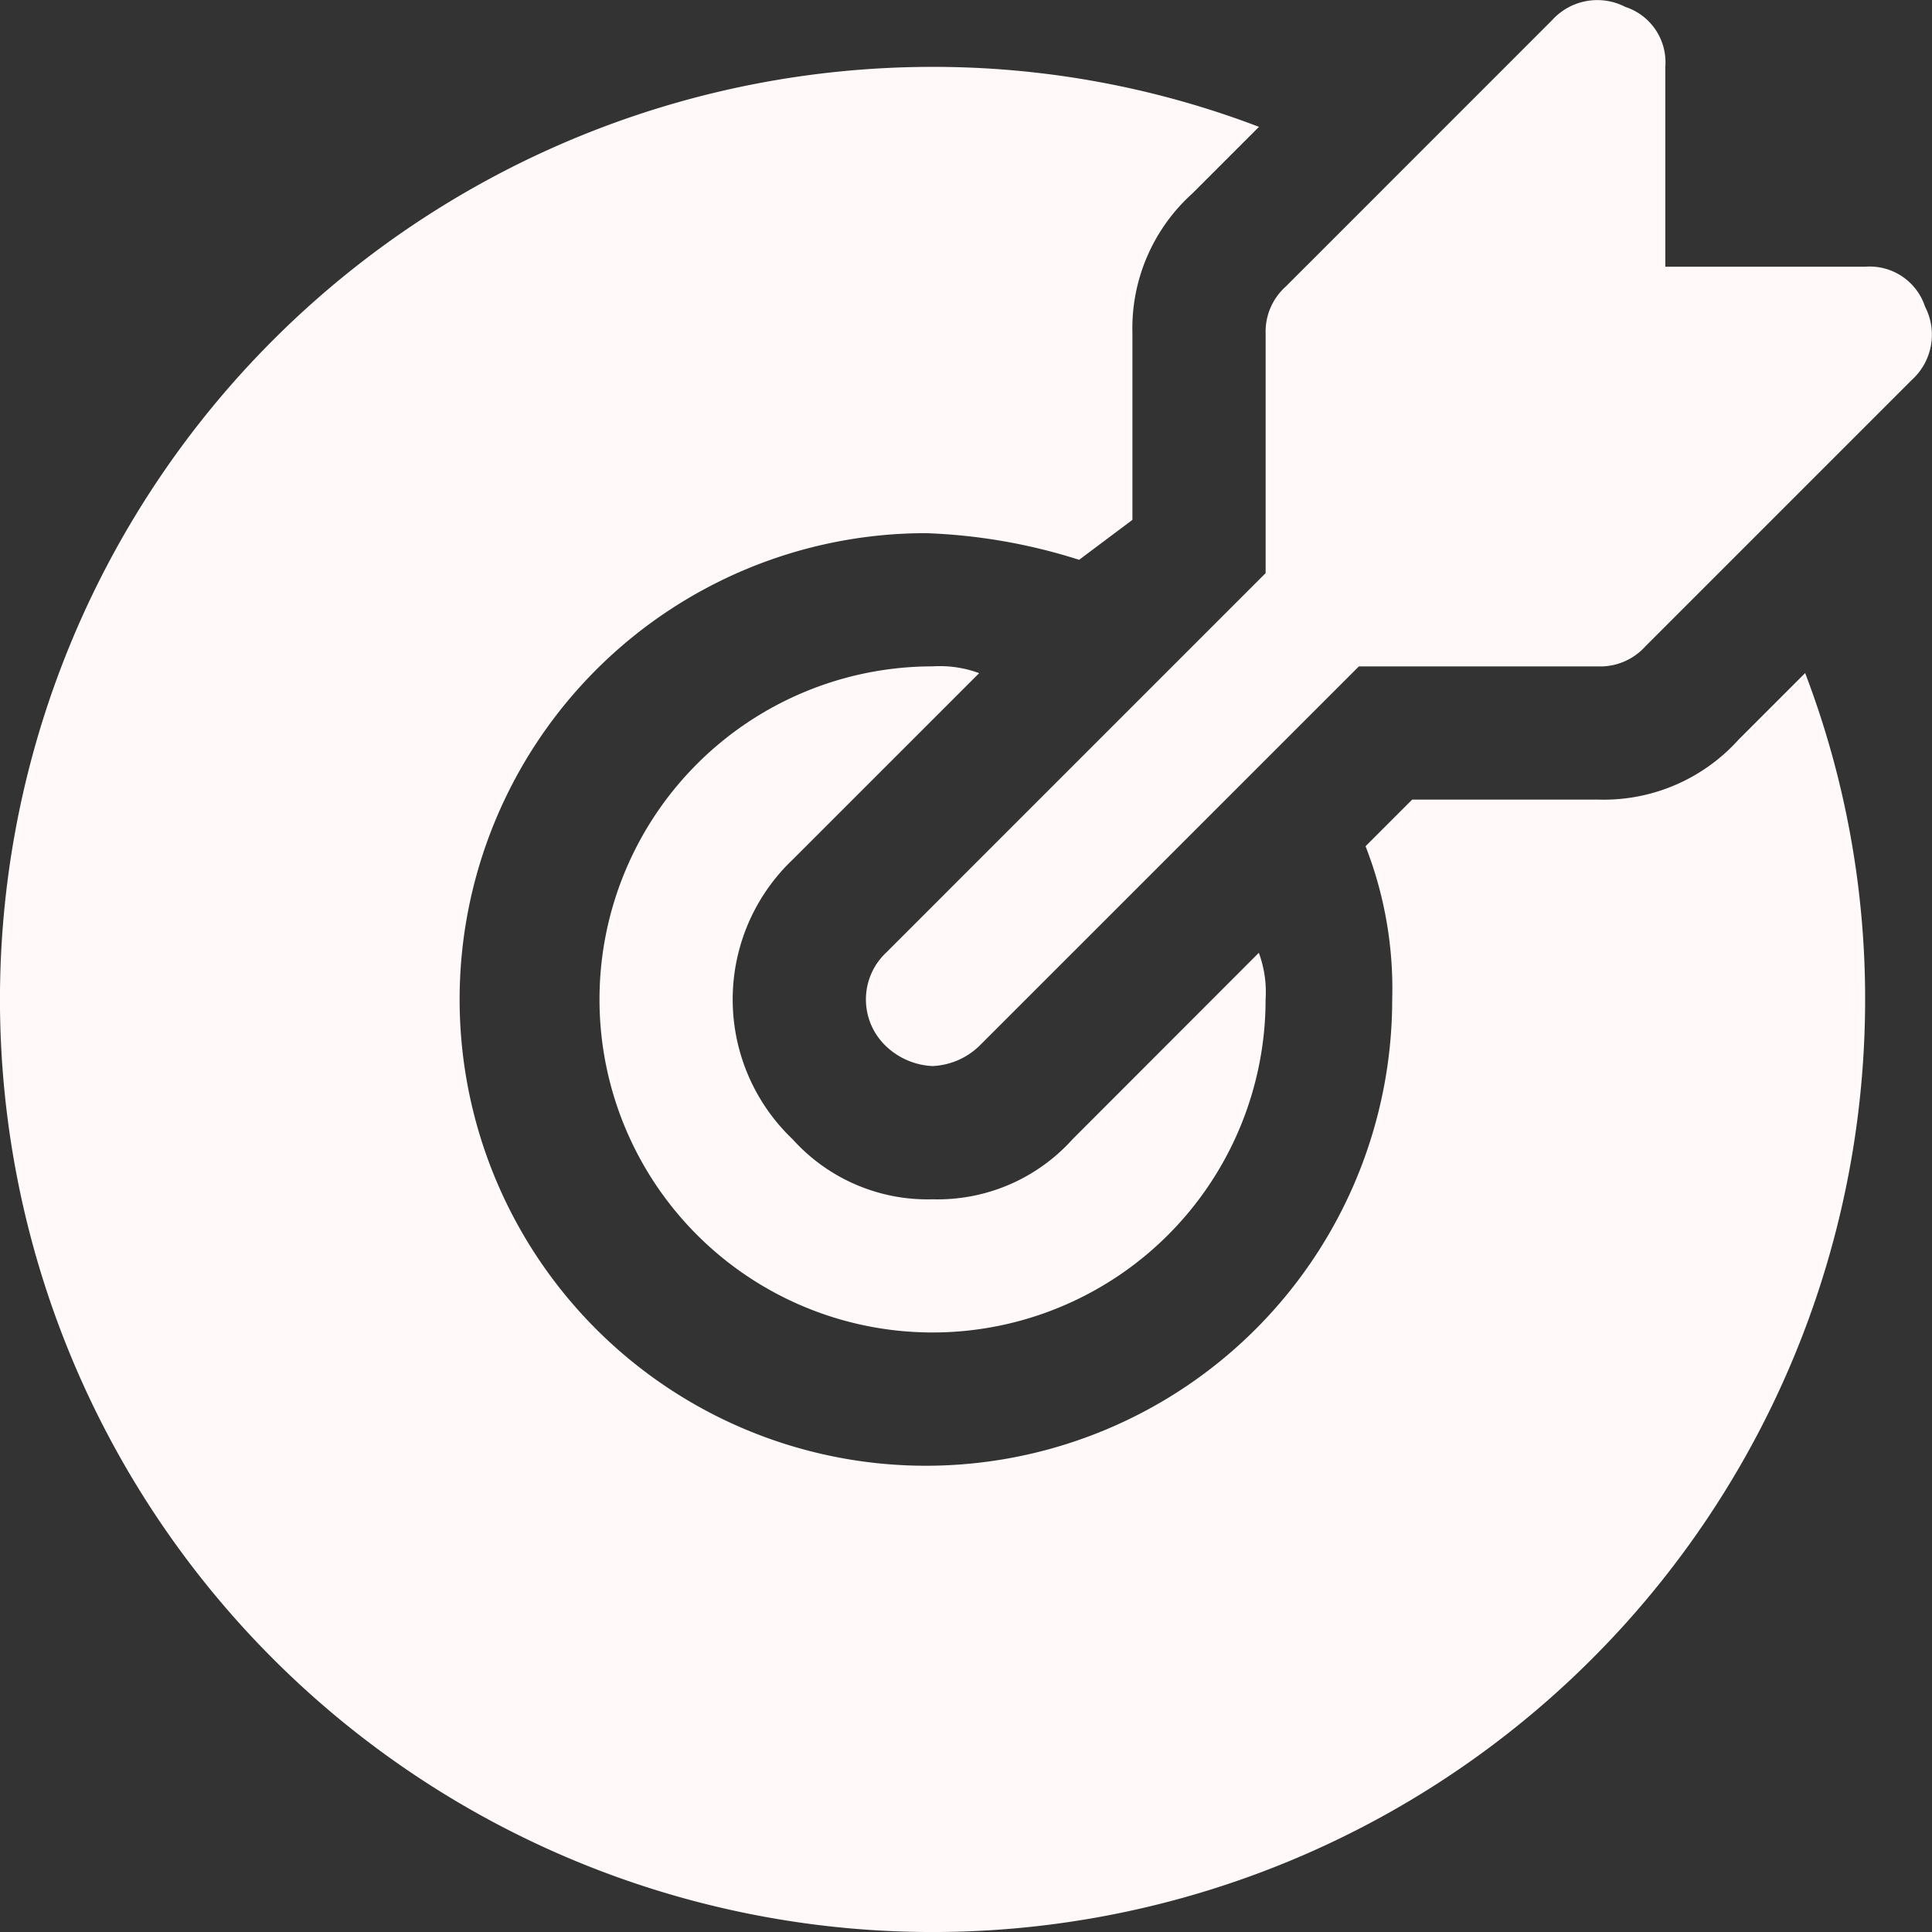 <svg xmlns="http://www.w3.org/2000/svg" width="57.058" height="57.058" viewBox="0 0 57.058 57.058">
  <rect x="0" y="0" width="57.058" height="57.058" fill="#333333" stroke="none"/>
  <g id="dart-mission-goal-success-svgrepo-com" transform="translate(-2 -0.996)">
    <path id="Path_89" data-name="Path 89" d="M46.279,10.053a1.721,1.721,0,0,0-1.771-1.18h-5.9v-5.9A1.721,1.721,0,0,0,37.427,1.2a1.8,1.8,0,0,0-2.164.393L27.394,9.463a1.786,1.786,0,0,0-.59,1.377v7.082L15.59,29.136a1.9,1.9,0,0,0,0,2.754,2.125,2.125,0,0,0,1.377.59,2.125,2.125,0,0,0,1.377-.59L29.558,20.677H36.64a1.786,1.786,0,0,0,1.377-.59l7.869-7.869A1.8,1.8,0,0,0,46.279,10.053Z" transform="translate(12.574)" fill="#fff9f9"/>
    <path id="Path_90" data-name="Path 90" d="M24.968,24.968a5.358,5.358,0,0,1-4.131,1.771,5.358,5.358,0,0,1-4.131-1.771,5.7,5.7,0,0,1,0-8.262L22.213,11.2a3.348,3.348,0,0,0-1.377-.2,9.836,9.836,0,1,0,9.836,9.836,3.348,3.348,0,0,0-.2-1.377Z" transform="translate(8.705 9.676)" fill="#fff9f9"/>
    <path id="Path_91" data-name="Path 91" d="M53.345,21.869a5.358,5.358,0,0,1-4.131,1.771H43.706l-1.377,1.377a11.542,11.542,0,0,1,.787,4.525A13.771,13.771,0,1,1,29.345,15.771a16.758,16.758,0,0,1,4.525.787l1.574-1.18V9.869a5.358,5.358,0,0,1,1.771-4.131l1.967-1.967A26.985,26.985,0,0,0,29.542,2,27.542,27.542,0,1,0,57.083,29.542a26.985,26.985,0,0,0-1.771-9.64Z" transform="translate(0 0.971)" fill="#fff9f9"/>
  </g>
</svg>
